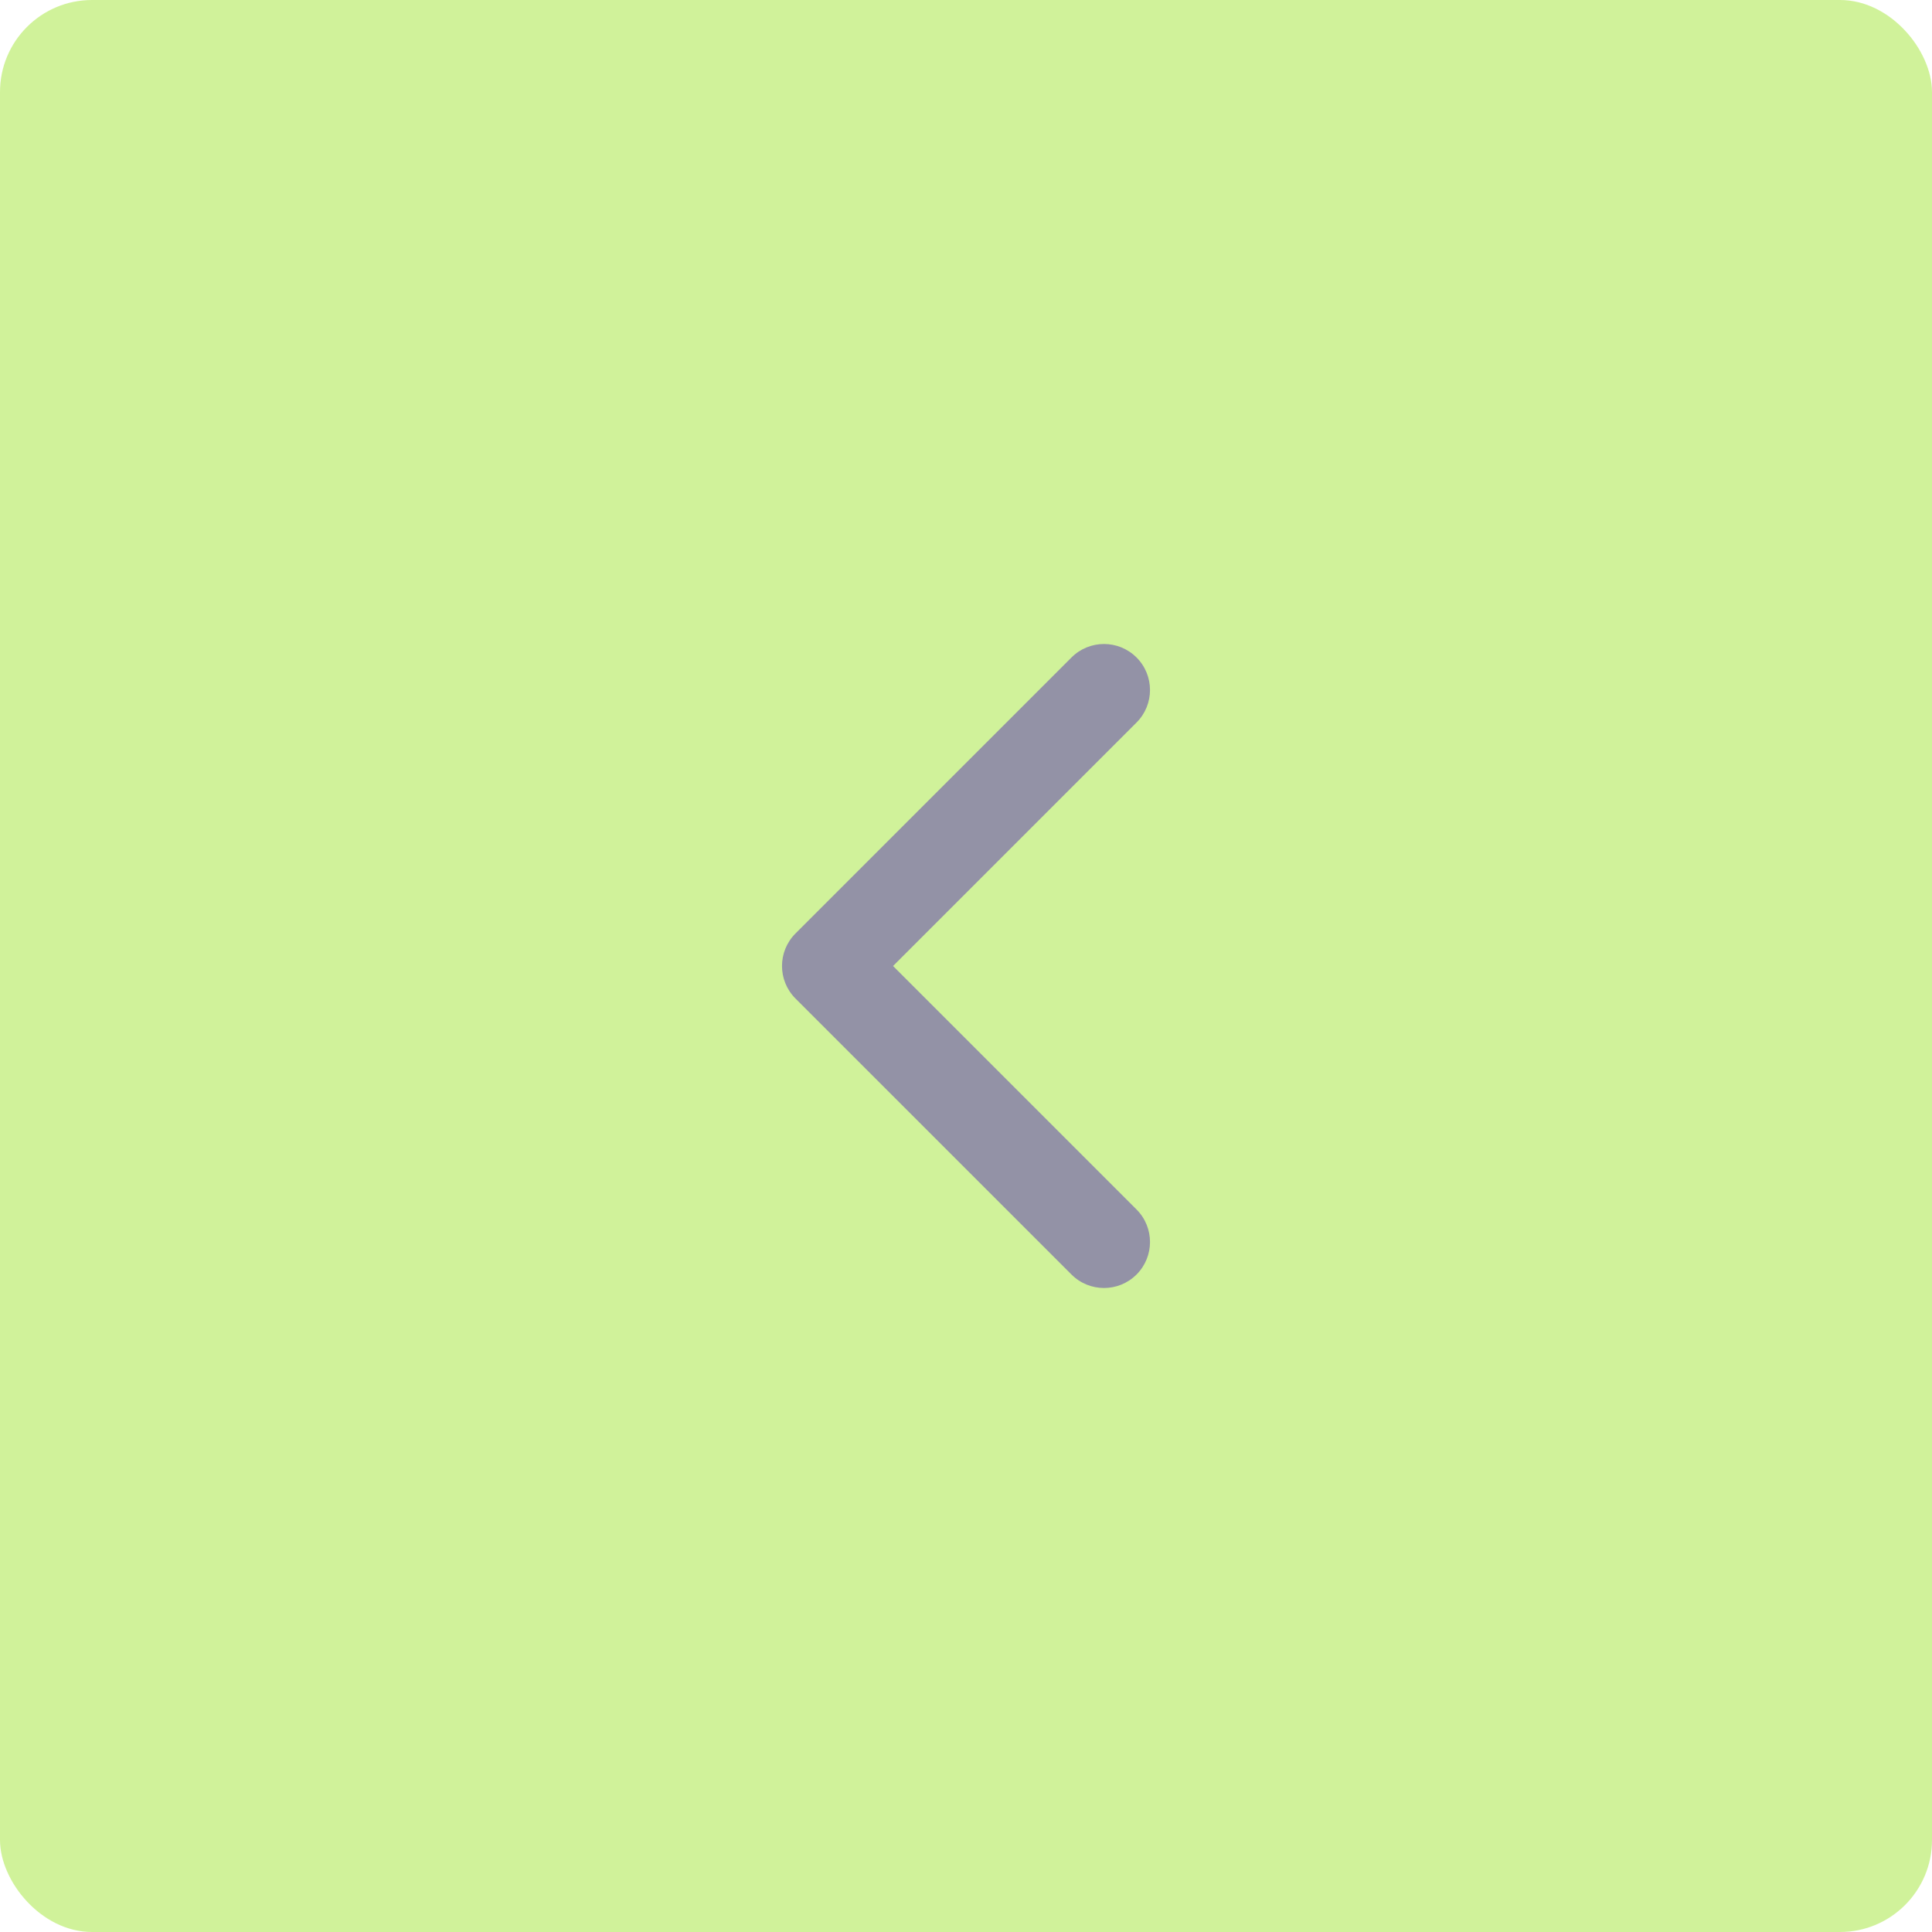 <?xml version="1.0" encoding="UTF-8"?> <svg xmlns="http://www.w3.org/2000/svg" width="168" height="168" viewBox="0 0 168 168" fill="none"> <g opacity="0.5"> <rect width="168" height="168" rx="8" fill="#A2E636"></rect> <path fill-rule="evenodd" clip-rule="evenodd" d="M98.829 110.828C100.391 109.266 100.391 106.734 98.829 105.172L77.657 84L98.829 62.828C100.391 61.266 100.391 58.734 98.829 57.172C97.267 55.609 94.734 55.609 93.172 57.172L69.172 81.172C67.61 82.734 67.61 85.266 69.172 86.828L93.172 110.828C94.734 112.391 97.267 112.391 98.829 110.828Z" fill="#27264E"></path> </g> </svg> 